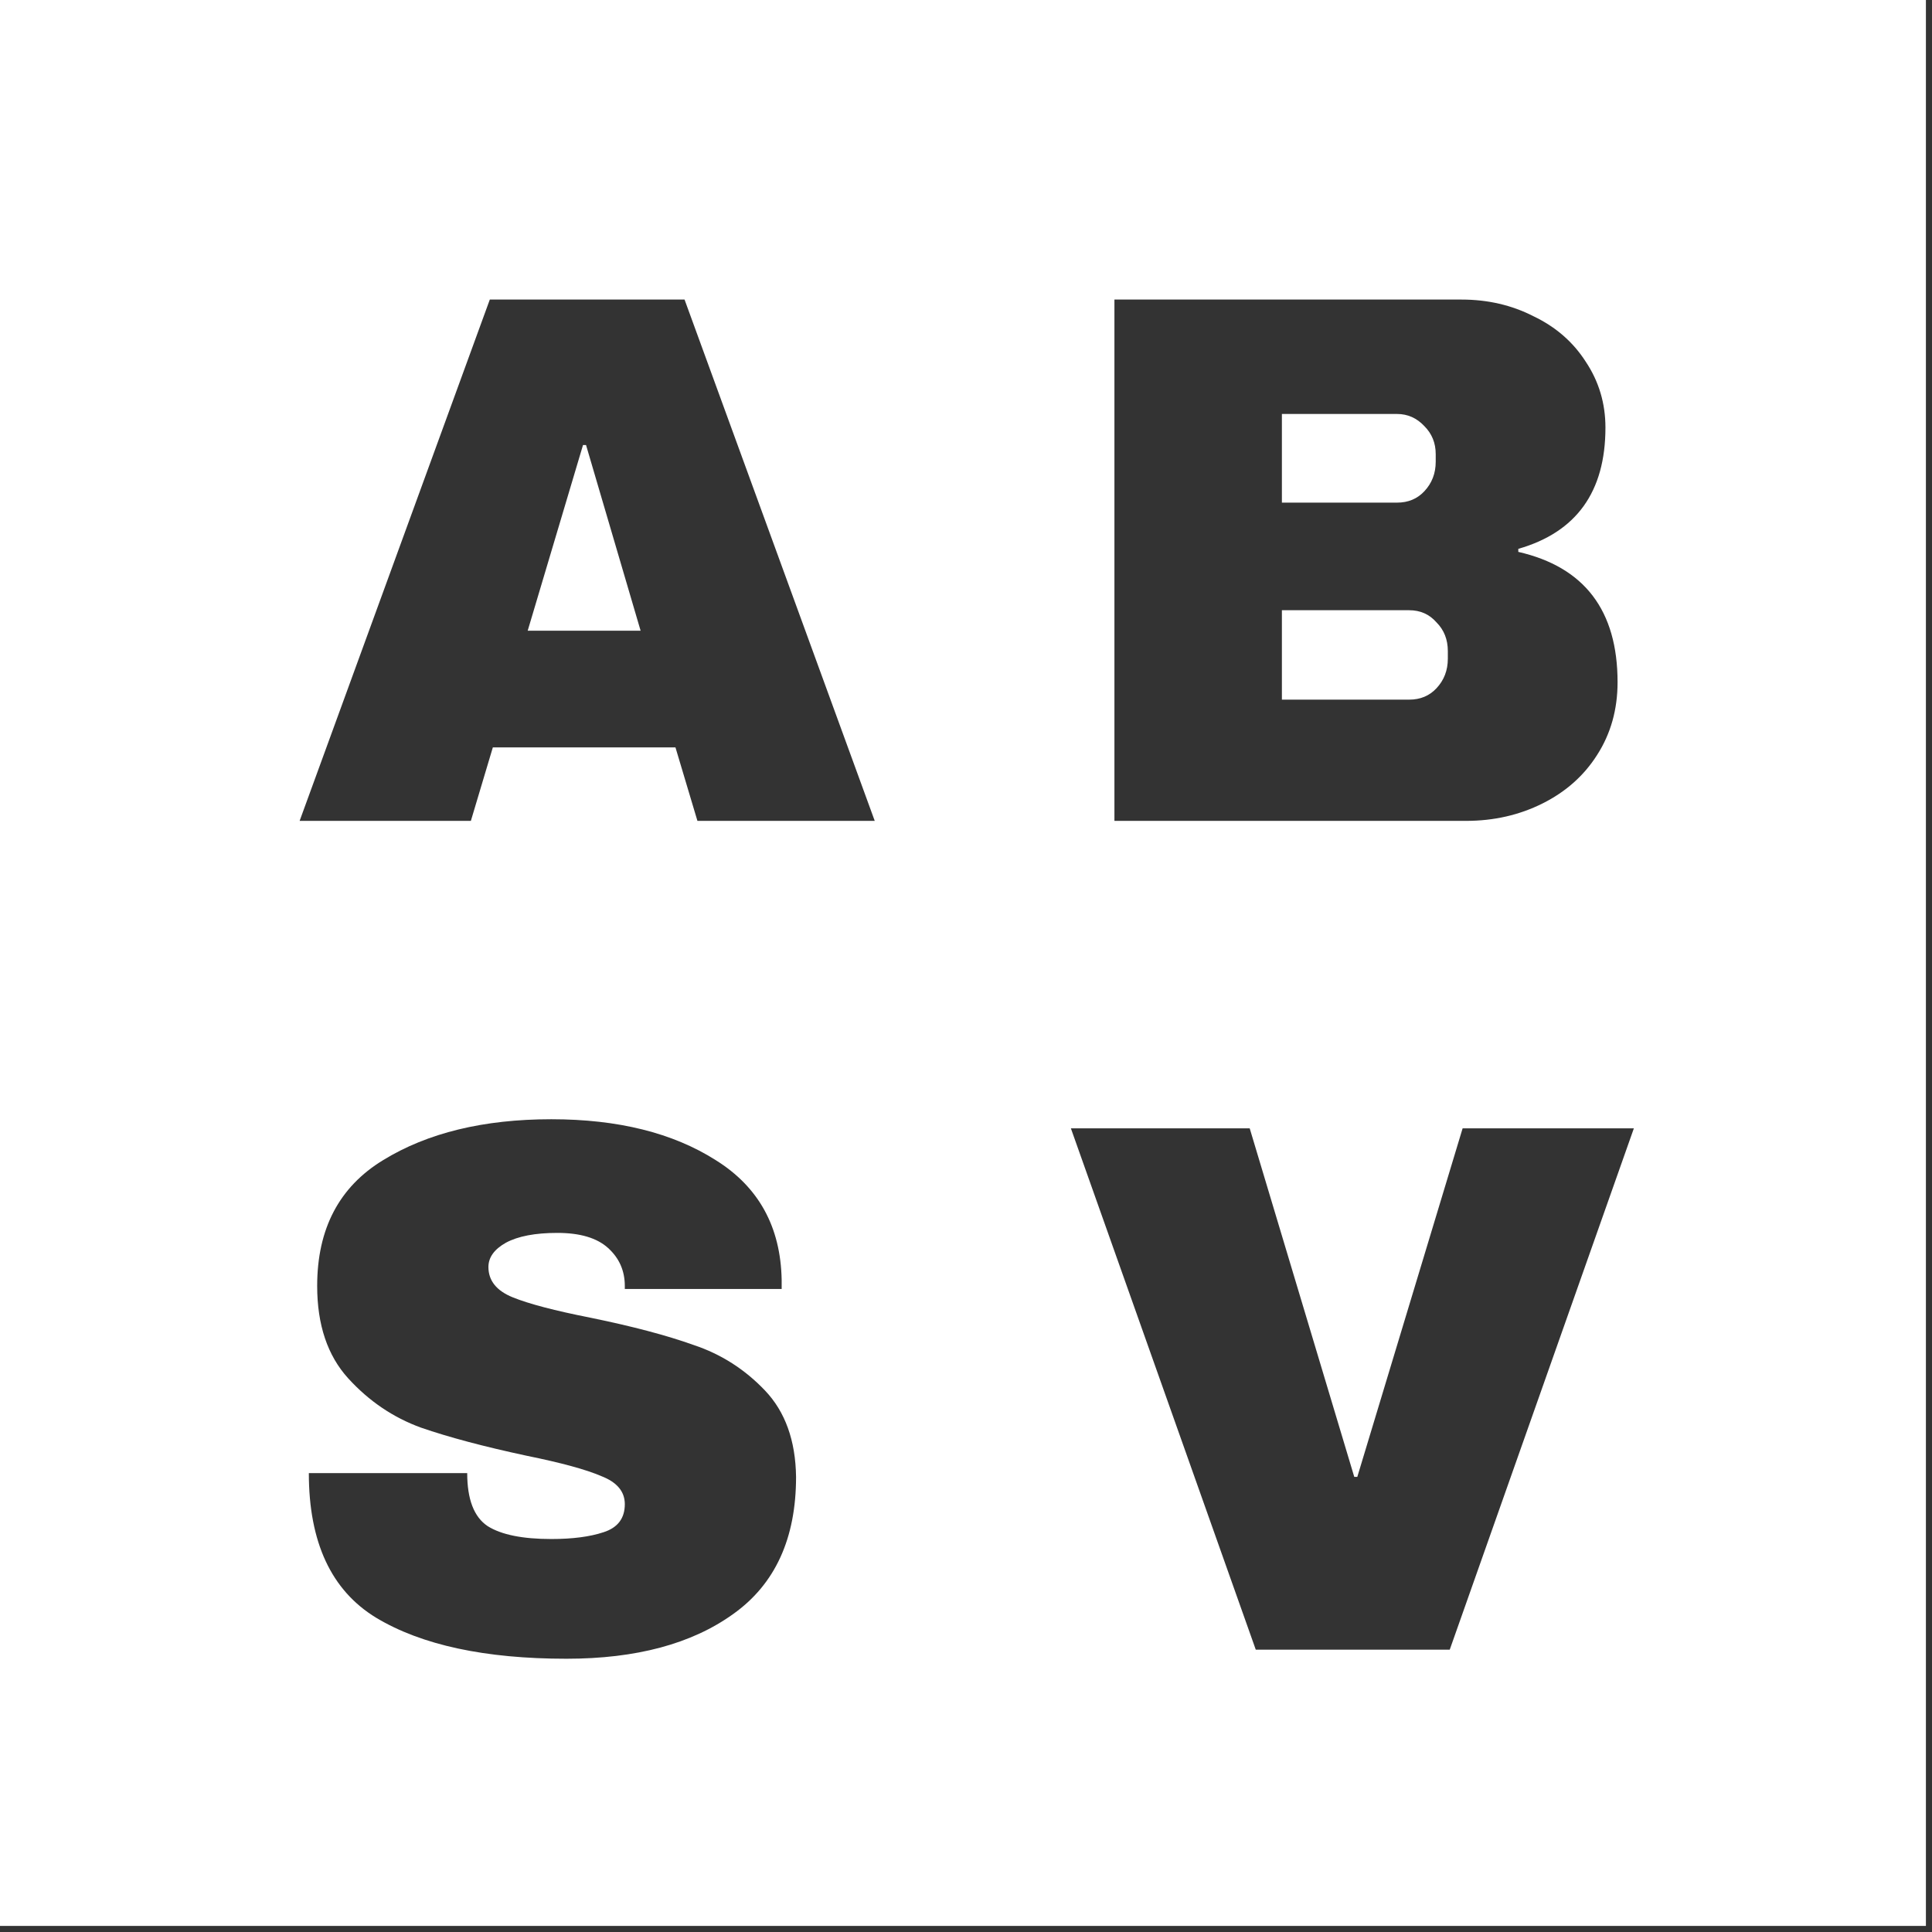<?xml version="1.0" encoding="UTF-8"?> <svg xmlns="http://www.w3.org/2000/svg" width="308" height="308" viewBox="0 0 308 308" fill="none"><rect x="0" y="0" width="308" height="308" fill="#333333" stroke="none"/> <path fill-rule="evenodd" clip-rule="evenodd" d="M0 0H307.029V307.029H0V0ZM232.989 47.756C237.176 47.756 241.001 48.641 244.464 50.413C248.008 52.104 250.786 54.52 252.799 57.661C254.893 60.802 255.94 64.305 255.94 68.17C255.94 78.398 251.31 84.841 242.048 87.498V87.981C252.598 90.397 257.873 97.323 257.873 108.759C257.873 113.107 256.786 116.973 254.612 120.355C252.518 123.657 249.619 126.234 245.914 128.086C242.209 129.939 238.143 130.865 233.713 130.865H177.663V47.756H232.989ZM204.36 80.129H222.721C224.493 80.129 225.942 79.525 227.069 78.317C228.278 77.029 228.882 75.459 228.882 73.606V72.398C228.882 70.627 228.278 69.137 227.069 67.929C225.861 66.64 224.412 65.996 222.721 65.996H204.36V80.129ZM204.36 111.537H224.654C226.425 111.537 227.875 110.933 229.002 109.725C230.21 108.436 230.814 106.866 230.814 105.014V103.806C230.814 101.954 230.21 100.424 229.002 99.216C227.875 97.927 226.425 97.283 224.654 97.283H204.36V111.537ZM107.681 119.147L111.184 130.865H139.451L109.131 47.756H78.086L47.766 130.865H75.066L78.569 119.147H107.681ZM102.125 100.544H84.126L92.944 70.949H93.427L102.125 100.544ZM200.194 262.988L170.72 179.878H199.228L215.898 235.446H216.381L233.172 179.878H260.472L231.119 262.988H200.194ZM114.104 184.952C107.259 180.603 98.521 178.429 87.891 178.429C77.099 178.429 68.16 180.603 61.073 184.952C54.067 189.22 50.564 195.904 50.564 205.004C50.564 211.205 52.215 216.118 55.517 219.742C58.819 223.366 62.684 225.983 67.113 227.594C71.543 229.124 77.14 230.614 83.904 232.063C89.461 233.191 93.447 234.278 95.863 235.325C98.36 236.291 99.608 237.781 99.608 239.794C99.608 242.049 98.481 243.539 96.226 244.264C94.051 244.989 91.273 245.351 87.891 245.351C83.3 245.351 79.918 244.667 77.744 243.297C75.569 241.848 74.482 239.029 74.482 234.842H49.235C49.235 245.874 52.819 253.565 59.986 257.914C67.234 262.263 77.341 264.437 90.306 264.437C101.42 264.437 110.278 262.061 116.882 257.31C123.566 252.559 126.908 245.27 126.908 235.446C126.828 229.647 125.177 225.057 121.956 221.675C118.734 218.292 114.95 215.876 110.601 214.427C106.332 212.897 100.856 211.447 94.172 210.078C88.454 208.95 84.307 207.863 81.73 206.816C79.153 205.77 77.864 204.159 77.864 201.985C77.864 200.454 78.79 199.166 80.643 198.119C82.576 197.072 85.314 196.549 88.857 196.549C92.481 196.549 95.179 197.354 96.95 198.965C98.722 200.575 99.608 202.588 99.608 205.004V205.488H124.613V204.038C124.452 195.582 120.949 189.22 114.104 184.952Z" fill="white"></path> </svg> 